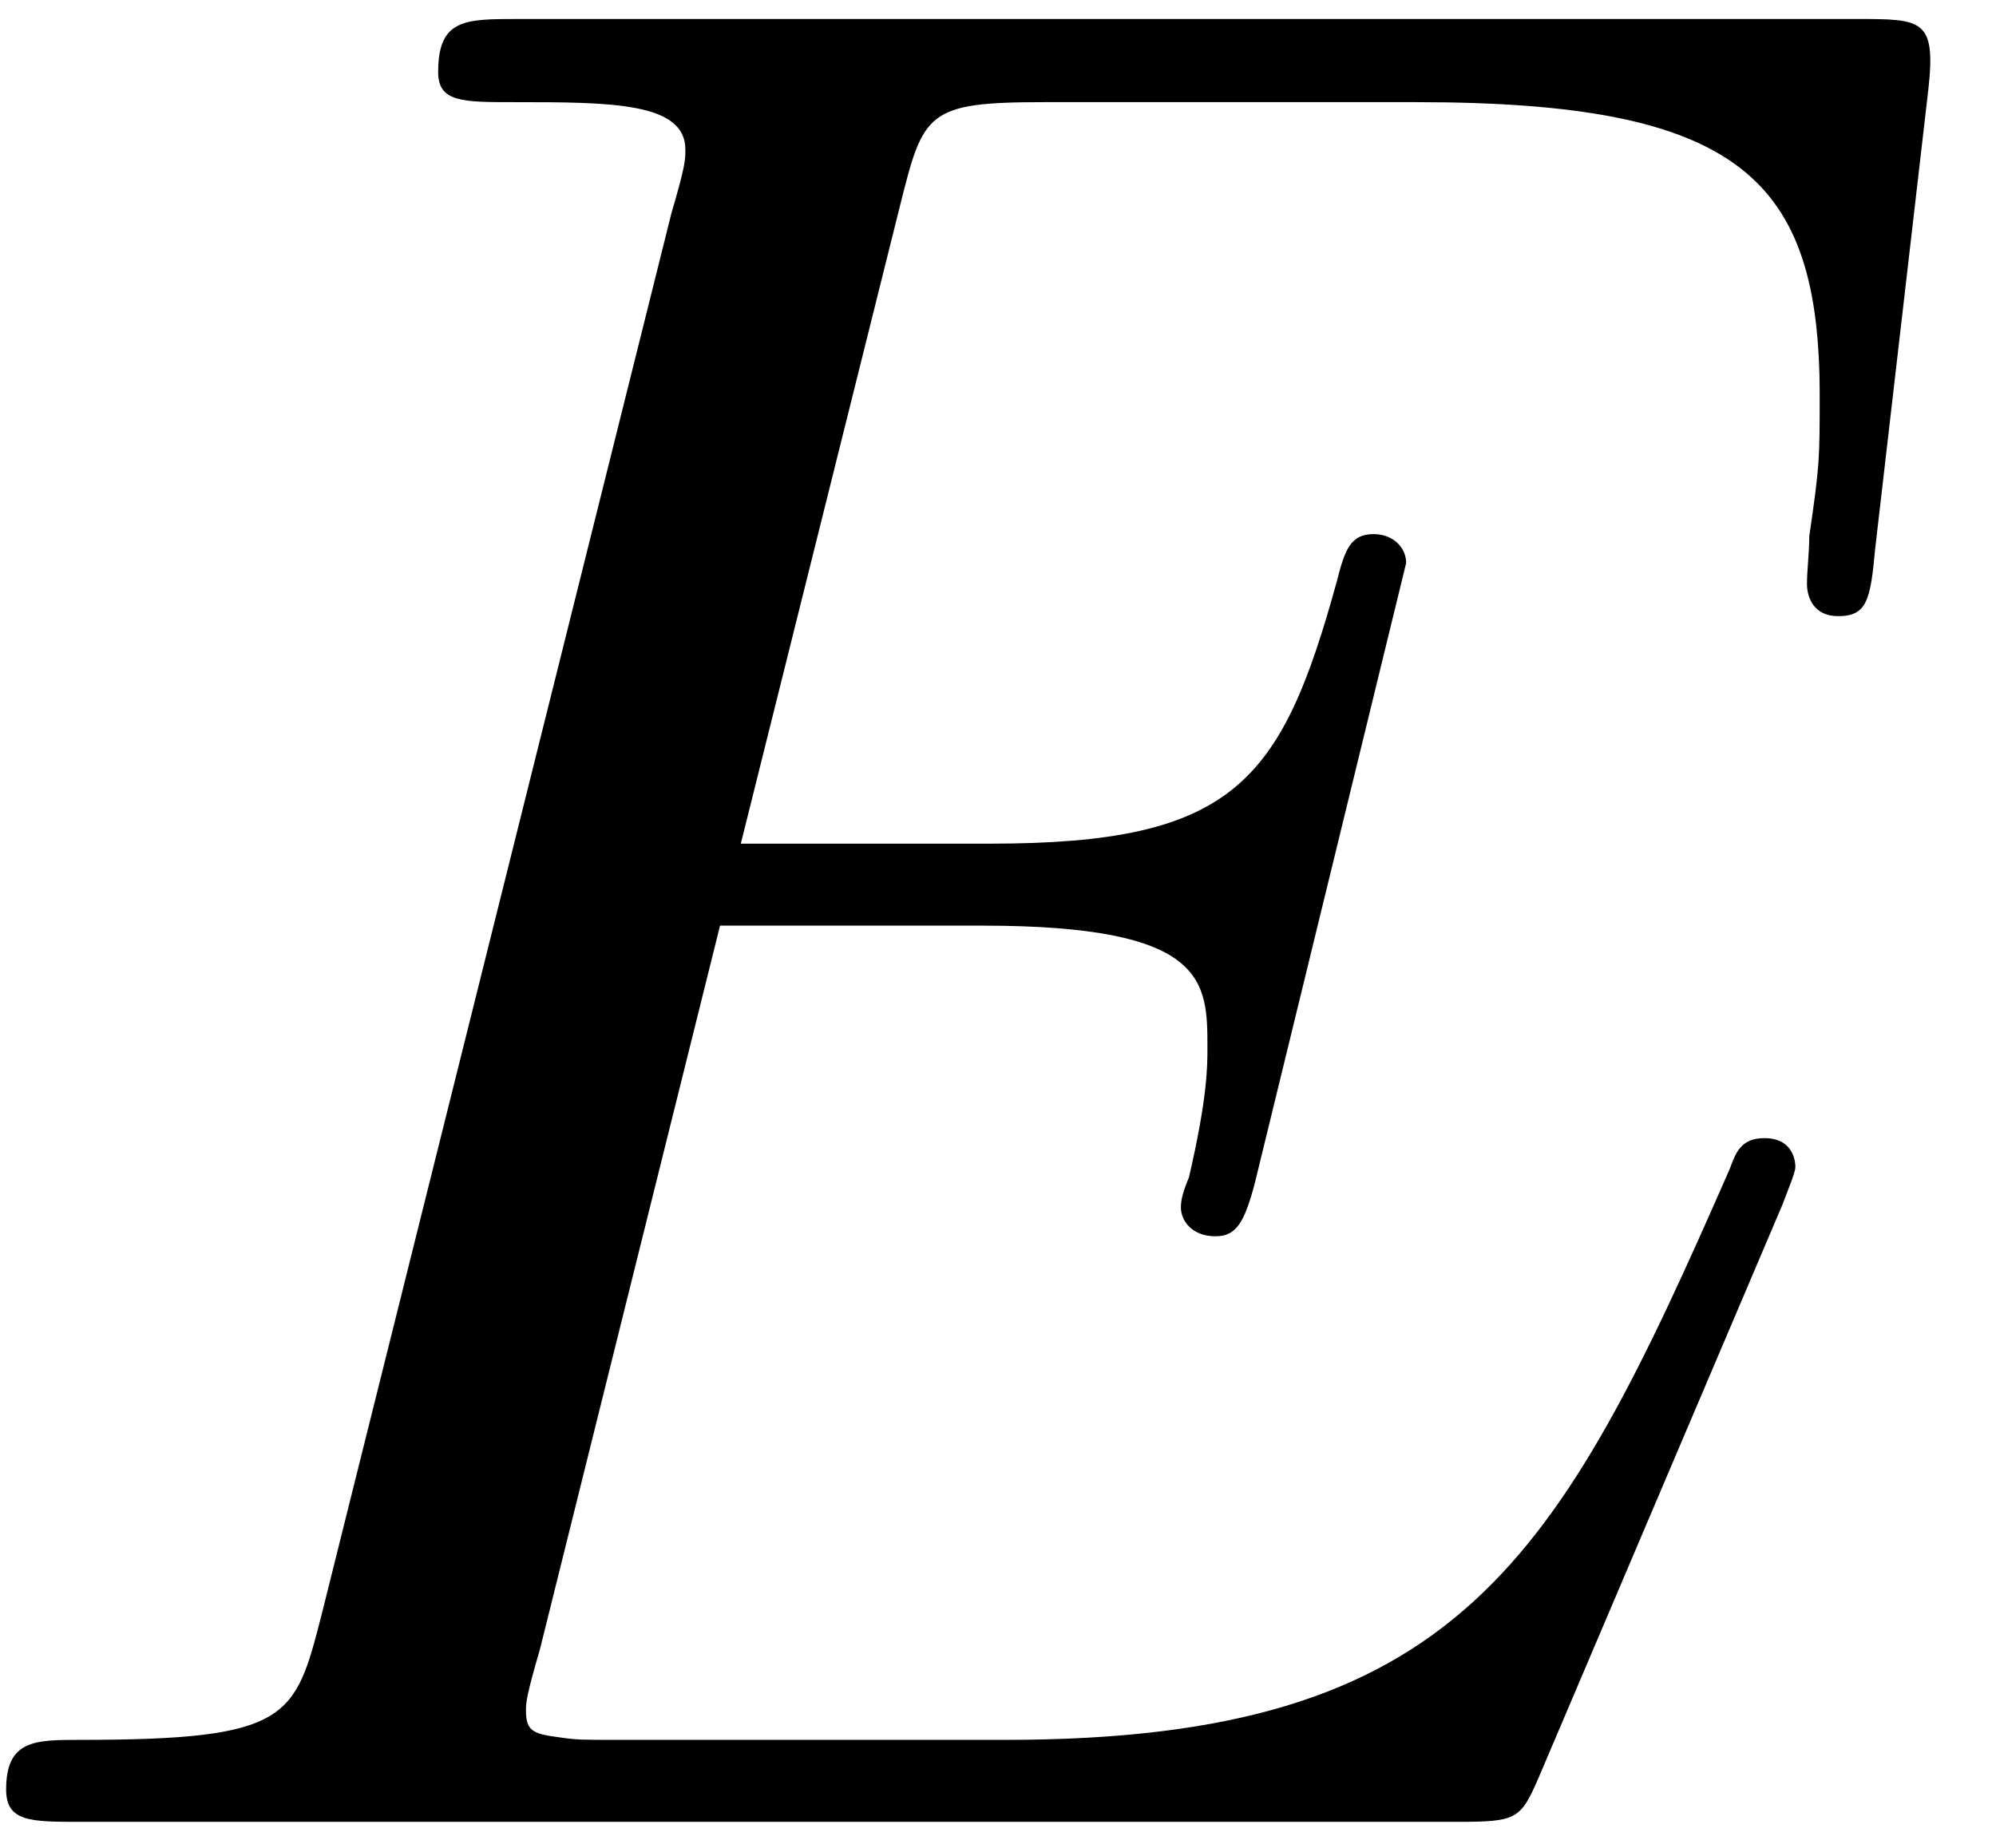 <?xml version="1.0" encoding="UTF-8"?>
<svg xmlns="http://www.w3.org/2000/svg" xmlns:xlink="http://www.w3.org/1999/xlink" width="27pt" height="25pt" viewBox="0 0 27 25" version="1.1"><!--latexit:AAAE9HjabVNdbFRFFD4zU0rpUnrb8lNaoBe6VUCBbRW3iGBb2kXFXX52u912u9TZ
u7PbS+/eu7l3LrLdNJko8oIxhhBjVNRuXyj+IGqMqcYHjTFKTLRtNDFGH4wxPpgY
jW8mOvsjomEmN/fMmTlnvvOdb5I5Q3e4z7eMMKlZUfvomZj3NLMd3TJjXit5imnc
GfVSW5vUpTvi5VauGdC5l68qW1fWbd3W6e267fbtO3be0d2770D/4QdCR0di4xNa
atKwHD7sNV3DWFpV71m9Xh0JhXdPsbwzJv/VvFGvZlDHmW9Y06g0NbesXSewIKJG
rBC1YqWoE6tE/fyG1o1t7Zs2b+kQHrFarBGNokm0iXaxWWwRaixJHWboJhvWLMOy
I1krxYa5zg0Wy9mMZpMGS2RpxtTTuka5LCmSopxNKI1Jqk1lbMs1U4dKgWOO5doa
i7AzvBOqY+nOXZ7de3zDofCJwwPjoXD5YDhHNRbwqXKCgkTDYs9dd+8dq5Rh0iyL
VUzmjFQDivf4/zFjofDRct1KzaLn3v33jUoiHG7rZkYox2Sig/dLYKFw0OVU4g6X
d+YO9vllXGWxNOA5NDgUuLGWoPq5tJIuZ45oFhtFy4SyOJ6yNDfLTF5GEu/25Xii
QG2uawabqR93HSZrmKIZFpdmCbOTKJTZm1G7pCelpi1bfiZXy96bIwo06zj5bFKe
zFI+6fx/r+S81V7c5eneREE3cxKpqVUuSruGyi2V53NMTem25MXIS4Nqti6xqtok
tanGpRLrSwJ68Ehw9iGxdvZhsU60RkPhgAS4fOz4CU84MhyV67A+zSQx6YBBM45c
h2RhnX3bK61UFLFebIgGLZNqlmR6dKyaoRj3Vy3pTZyUhA7qWkkn1M4XE37pfIRO
KM038ZyqUF9M+m/p7+wbqFy5yDzpTEnyXJdA+t/b9ru+cwcXm2RK/ZS8c1DqsDjl
r1olrWX3+ALdqpwgGkqdzg0FREepp8eHZJB7ekJpuSGOf1HOuQl/WTZHWJ6l+qvP
9Mv8dMS2LC4Q1EETtEEn7IIe8EMcKExCDgrwGDwJT8HTcAEuwjPwLDwHL8CLcBmu
wKvwOrwBb8Lb8A68CwvwPnwM1+EL+Aq+h1/gN1SDGlEr6kBdqAftQ/vRATSAgiiK
TiKKdGQjjvLocfQEOofOo0toFl1B19AC+gR9iq6jz3ERz+NX8Gv4Kr6G38IL+CP8
GV7C3+Af8I/4J/wz/hX/gf/Ef5Fa4iGtpJ2oZC/pJUESJXGiEYOYxCHTZIacJefJ
BXKRPE8ukZfILJkjl8kH5EOyTL4m31Z6gFH1KRfgP4N89zdNbJck
-->
<defs>
<g>
<symbol overflow="visible" id="glyph0-0">
<path style="stroke:none;" d=""/>
</symbol>
<symbol overflow="visible" id="glyph0-1">
<path style="stroke:none;" d="M 25.391 -8.359 C 25.453 -8.531 25.562 -8.781 25.562 -8.859 C 25.562 -8.891 25.562 -9.25 25.141 -9.25 C 24.812 -9.25 24.75 -9.031 24.672 -8.828 C 22.344 -3.516 21.016 -1.109 14.875 -1.109 L 9.641 -1.109 C 9.141 -1.109 9.078 -1.109 8.859 -1.141 C 8.5 -1.188 8.391 -1.219 8.391 -1.5 C 8.391 -1.609 8.391 -1.688 8.578 -2.328 L 11.016 -12.125 L 14.562 -12.125 C 17.609 -12.125 17.609 -11.375 17.609 -10.469 C 17.609 -10.219 17.609 -9.797 17.359 -8.719 C 17.281 -8.531 17.25 -8.422 17.25 -8.312 C 17.25 -8.141 17.391 -7.922 17.719 -7.922 C 18 -7.922 18.109 -8.109 18.25 -8.641 L 20.297 -17.031 C 20.297 -17.25 20.109 -17.422 19.859 -17.422 C 19.547 -17.422 19.469 -17.219 19.359 -16.781 C 18.609 -14.062 17.969 -13.234 14.672 -13.234 L 11.297 -13.234 L 13.453 -21.875 C 13.766 -23.125 13.812 -23.266 15.391 -23.266 L 20.438 -23.266 C 24.812 -23.266 25.891 -22.234 25.891 -19.297 C 25.891 -18.438 25.891 -18.359 25.75 -17.391 C 25.75 -17.172 25.719 -16.922 25.719 -16.75 C 25.719 -16.562 25.812 -16.312 26.141 -16.312 C 26.531 -16.312 26.578 -16.531 26.641 -17.219 L 27.359 -23.422 C 27.469 -24.391 27.281 -24.391 26.391 -24.391 L 8.281 -24.391 C 7.562 -24.391 7.203 -24.391 7.203 -23.672 C 7.203 -23.266 7.531 -23.266 8.219 -23.266 C 9.531 -23.266 10.547 -23.266 10.547 -22.625 C 10.547 -22.484 10.547 -22.406 10.359 -21.766 L 5.625 -2.797 C 5.266 -1.406 5.203 -1.109 2.359 -1.109 C 1.75 -1.109 1.359 -1.109 1.359 -0.438 C 1.359 0 1.688 0 2.359 0 L 20.984 0 C 21.797 0 21.844 -0.031 22.094 -0.609 Z M 25.391 -8.359 "/>
</symbol>
</g>
</defs>
<g id="surface1">
<g style="fill:rgb(0%,0%,0%);fill-opacity:1;">
  <use xlink:href="#glyph0-1" x="-1.276" y="24.648"/>
</g>
</g>
</svg>
